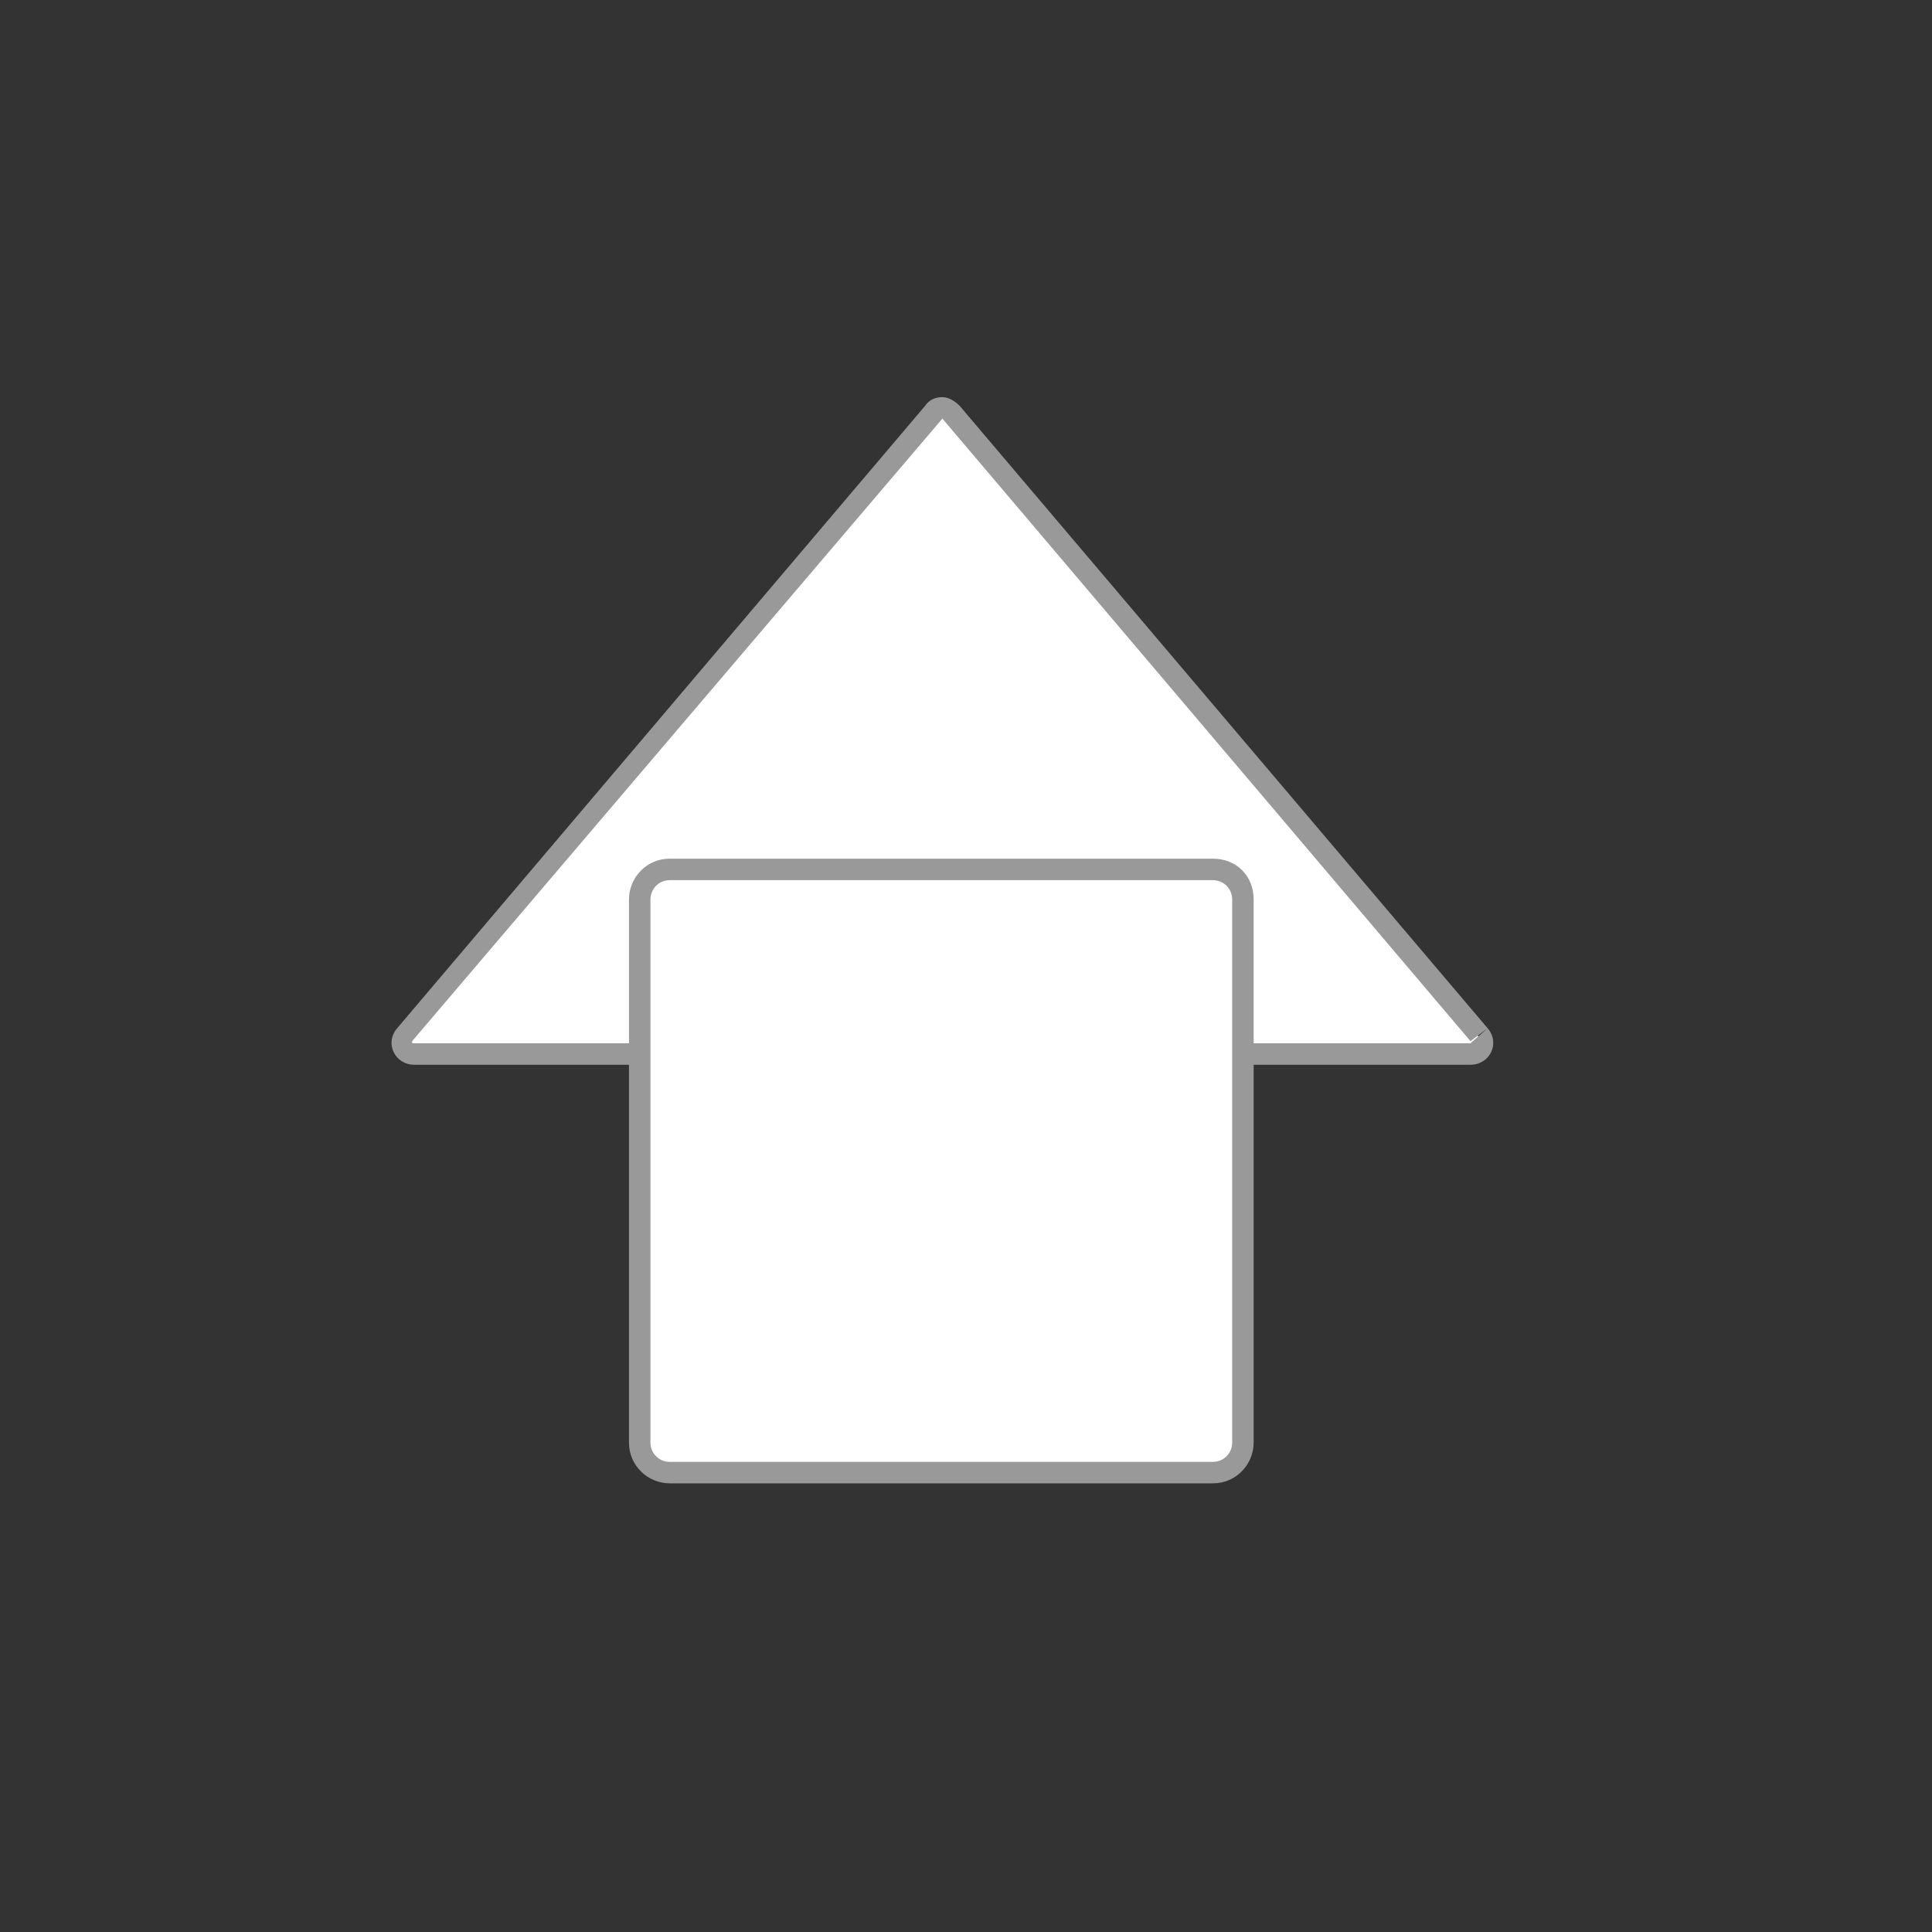 <?xml version="1.0" encoding="utf-8"?>
<!-- Generator: Adobe Illustrator 26.3.1, SVG Export Plug-In . SVG Version: 6.00 Build 0)  -->
<svg version="1.1" xmlns="http://www.w3.org/2000/svg" xmlns:xlink="http://www.w3.org/1999/xlink" x="0px" y="0px"
	 viewBox="0 0 90 90" style="enable-background:new 0 0 90 90;" xml:space="preserve">
<rect x="0" y="0" width="90" height="90" fill="#333333" stroke="none"/>
<style type="text/css">
	.st0{display:none;}
	.st1{display:inline;}
	.st2{fill:#CC5D00;}
	.st3{fill:#FFFFFF;}
	.st4{fill:#999999;}
</style>
<g id="圖層_1" class="st0">
	<g id="_x35_">
		<g class="st1">
			<g>
				<path class="st2" d="M52.8,71.1V88H35.9V71.1H52.8 M54.8,69.1H33.9V90h20.9L54.8,69.1L54.8,69.1z"/>
			</g>
			<g>
				<path class="st2" d="M44.7,5.2l11.4,23.7l11.8,24.6H44.7H21.6l11.8-24.6L44.7,5.2 M44.7,0.6L31.5,28L18.4,55.5h26.3H71L57.9,28
					L44.7,0.6L44.7,0.6z"/>
			</g>
		</g>
	</g>
	<g id="_x33_">
		<g class="st1">
			<g>
				<path class="st2" d="M44.5,72.1c19,0,35,7.3,35,16h-70C9.5,79.4,25.5,72.1,44.5,72.1 M44.5,70.1c-20.4,0-37,8.1-37,18
					c0,0.7,0.1,1.3,0.2,2h73.5c0.1-0.7,0.2-1.3,0.2-2C81.5,78.1,64.9,70.1,44.5,70.1L44.5,70.1z"/>
			</g>
			<g>
				<path class="st2" d="M45,8.1c19.3,0,35,15.7,35,35s-15.7,35-35,35s-35-15.7-35-35S25.7,8.1,45,8.1 M45,6.1
					c-20.4,0-37,16.6-37,37s16.6,37,37,37s37-16.6,37-37S65.4,6.1,45,6.1L45,6.1z"/>
			</g>
		</g>
	</g>
	<g id="_x32_">
		<g class="st1">
			<g>
				<path class="st2" d="M75.6,13.3v62.8H12.8V13.3H75.6 M77.6,11.3H10.8v66.8h66.8L77.6,11.3L77.6,11.3z"/>
			</g>
			<g>
				<path class="st2" d="M28.2,5.4l47.3,40.2L28.2,85.7V5.4 M26.2,1.1v89l52.4-44.5L26.2,1.1L26.2,1.1z"/>
			</g>
		</g>
	</g>
	<g id="_x31_" class="st1">
		<g>
			<g>
				<path class="st2" d="M66.2,45.1v43h-43v-43H66.2 M68.2,43.1h-47v47h47V43.1L68.2,43.1z"/>
			</g>
			<g>
				<path class="st2" d="M44.7,4l39,45.9h-78L44.7,4 M44.7,0.9l-43.3,51H88L44.7,0.9L44.7,0.9z"/>
			</g>
		</g>
	</g>
	<g id="_x34_">
		<g class="st1">
			<g>
				<path class="st2" d="M44.1,5.6c11,0,19.9,8.8,19.9,19.8s-8.9,19.8-19.8,19.8s-19.8-8.9-19.8-19.8S33.2,5.6,44.1,5.6 M44.1,3.6
					c-12.1,0-21.8,9.8-21.8,21.8s9.8,21.8,21.8,21.8S66,37.4,66,25.4S56.2,3.6,44.1,3.6L44.1,3.6z"/>
			</g>
			<g>
				<path class="st2" d="M44.1,34.5l15.4,26.8L75,88.1H44.1H13.2l15.4-26.8L44.1,34.5 M44.1,30.5L27,60.3L9.8,90.1h34.4h34.4
					L61.3,60.3L44.1,30.5L44.1,30.5z"/>
			</g>
			<g>
				<path class="st2" d="M68.7,46.1v2c3.6,0,6.4,1.1,7.8,3.2c1.7,2.4,1.5,5.9-0.3,9.9c-2,4.3-5.8,8.6-10.7,12
					C60.1,76.8,54.1,79,49,79c-3.6,0-6.4-1.1-7.8-3.2c-3.6-5.2,1.4-15.2,11-21.8c5.4-3.8,11.4-5.9,16.5-5.9V46.1 M68.7,46.1
					c-5.2,0-11.6,2.1-17.6,6.3C40.4,59.8,35.3,70.8,39.6,77c1.9,2.7,5.3,4.1,9.5,4.1c5.2,0,11.6-2.1,17.6-6.3
					c10.7-7.4,15.8-18.4,11.5-24.6C76.2,47.4,72.8,46.1,68.7,46.1L68.7,46.1z"/>
			</g>
		</g>
	</g>
</g>
<g id="圖層_2">
	<g>
		<g>
			<path class="st3" d="M19.2,49.1c-0.3,0-0.4-0.2-0.5-0.3s-0.1-0.3,0.1-0.6l24.6-29c0.1-0.1,0.2-0.2,0.4-0.2c0.2,0,0.3,0.1,0.4,0.2
				l24.6,29c0.2,0.2,0.1,0.5,0.1,0.6c0,0.1-0.2,0.3-0.5,0.3H19.2z"/>
			<path class="st4" d="M43.9,19.5L43.9,19.5l24.6,29l0.8-0.6l-0.8,0.7H19.2l0-0.1L43.9,19.5C43.9,19.5,43.9,19.5,43.9,19.5
				 M43.9,18.5c-0.3,0-0.6,0.1-0.8,0.4l-24.6,29c-0.6,0.7-0.1,1.7,0.8,1.7h49.2c0.9,0,1.4-1,0.8-1.7l-24.6-29
				C44.5,18.7,44.2,18.5,43.9,18.5L43.9,18.5z"/>
		</g>
		<g>
			<path class="st3" d="M31.2,68.6c-0.8,0-1.4-0.6-1.4-1.4V41.9c0-0.8,0.6-1.4,1.4-1.4h25.3c0.8,0,1.4,0.6,1.4,1.4v25.3
				c0,0.8-0.6,1.4-1.4,1.4H31.2z"/>
			<path class="st4" d="M56.5,41c0.5,0,0.9,0.4,0.9,0.9v25.3c0,0.5-0.4,0.9-0.9,0.9H31.2c-0.5,0-0.9-0.4-0.9-0.9V41.9
				c0-0.5,0.4-0.9,0.9-0.9H56.5 M56.5,40H31.2c-1.1,0-1.9,0.9-1.9,1.9v25.3c0,1.1,0.9,1.9,1.9,1.9h25.3c1.1,0,1.9-0.9,1.9-1.9V41.9
				C58.4,40.8,57.6,40,56.5,40L56.5,40z"/>
		</g>
	</g>
</g>
<g id="圖層_3" class="st0">
	<g class="st1">
		<g>
			<path class="st3" d="M19.8,60.7c-0.1,0-0.2-0.1-0.2-0.2V27.5c0-0.1,0.1-0.2,0.2-0.2h50.6c0.1,0,0.2,0.1,0.2,0.2v33.1
				c0,0.1-0.1,0.2-0.2,0.2H19.8z"/>
			<g>
				<path class="st4" d="M70,27.8v32.4H20.1V27.8H70 M70.4,26.8H19.8c-0.4,0-0.7,0.3-0.7,0.7v33.1c0,0.4,0.3,0.7,0.7,0.7h50.6
					c0.4,0,0.7-0.3,0.7-0.7V27.5C71,27.1,70.7,26.8,70.4,26.8L70.4,26.8z"/>
			</g>
		</g>
		<g>
			<polygon class="st3" points="32.9,17.4 64.2,44 32.9,70.5 			"/>
			<g>
				<path class="st4" d="M33.4,18.6l30,25.4l-30,25.4V18.6 M32.9,16.9c-0.2,0-0.5,0.2-0.5,0.5v53.2c0,0.3,0.2,0.5,0.5,0.5
					c0.1,0,0.2,0,0.3-0.1l31.3-26.6c0.2-0.2,0.2-0.5,0-0.7L33.2,17C33.1,17,33,16.9,32.9,16.9L32.9,16.9z"/>
			</g>
		</g>
	</g>
</g>
<g id="圖層_4" class="st0">
	<g class="st1">
		<g>
			<path class="st3" d="M23.3,68.4c-0.3,0-0.5-0.2-0.6-0.5c-0.1-2.9-0.2-11.1-0.2-11.6c0-5.9,10.1-10.7,22.4-10.7
				s22.4,4.8,22.4,10.7l0,1c0,2.4,0.1,8.1,0,10.5c0,0.3-0.3,0.6-0.6,0.6H23.3z"/>
			<g>
				<path class="st4" d="M45.1,46.2c11.9,0,21.9,4.7,21.9,10.2c0,0.1,0,0.4,0,1c0,2.4,0.1,8.1,0,10.5c0,0,0,0.1-0.1,0.1H23.3
					c0,0-0.1,0-0.1-0.1c-0.1-2.9-0.2-11.1-0.2-11.5C23.1,50.8,33.2,46.2,45.1,46.2 M45.1,45.2c-12.7,0-22.9,5-22.9,11.2
					c0,0.4,0.1,8.6,0.2,11.6c0,0.6,0.5,1,1.1,1H67c0.6,0,1.1-0.5,1.1-1.1c0-3-0.1-11.2-0.1-11.5C68,50.2,57.7,45.2,45.1,45.2
					L45.1,45.2z"/>
			</g>
		</g>
		<g>
			<path class="st3" d="M45.1,50.9c-8.6,0-15.6-7-15.6-15.6s7-15.6,15.6-15.6s15.6,7,15.6,15.6S53.7,50.9,45.1,50.9z"/>
			<g>
				<path class="st4" d="M45.1,20.1c8.4,0,15.1,6.8,15.1,15.1s-6.8,15.1-15.1,15.1s-15.1-6.8-15.1-15.1S36.7,20.1,45.1,20.1
					 M45.1,19.1c-8.9,0-16.1,7.2-16.1,16.1c0,8.9,7.2,16.1,16.1,16.1c8.9,0,16.1-7.2,16.1-16.1C61.2,26.3,54,19.1,45.1,19.1
					L45.1,19.1z"/>
			</g>
		</g>
	</g>
</g>
<g id="圖層_5" class="st0">
	<g class="st1">
		<path class="st3" d="M26,68.1c-0.3,0-0.4-0.2-0.5-0.3c0-0.1-0.1-0.3,0-0.6l17.7-30.7c0.1-0.2,0.4-0.3,0.5-0.3s0.3,0,0.5,0.3
			l17.7,30.7c0.1,0.2,0,0.5,0,0.6c0,0.1-0.2,0.3-0.5,0.3H26z"/>
		<g>
			<path class="st4" d="M43.7,36.8C43.8,36.8,43.8,36.8,43.7,36.8l8.9,15.4l8.9,15.3c0,0,0,0,0,0.1c0,0,0,0,0,0H43.7H26c0,0,0,0,0,0
				c0,0,0,0,0-0.1l8.9-15.3L43.7,36.8C43.7,36.8,43.7,36.8,43.7,36.8 M43.7,35.8c-0.4,0-0.7,0.2-0.9,0.5L34,51.7L25.1,67
				c-0.4,0.7,0.1,1.6,0.9,1.6h17.7h17.7c0.8,0,1.3-0.9,0.9-1.6l-8.9-15.3l-8.9-15.3C44.4,36,44.1,35.8,43.7,35.8L43.7,35.8z"/>
		</g>
	</g>
	<g class="st1">
		<path class="st3" d="M46.5,62.9c-2.3,0-4-0.7-5-2.1c-1.1-1.5-1-3.8,0.1-6.2c1.2-2.6,3.4-5.1,6.3-7c3.2-2.2,6.7-3.5,9.7-3.5
			c2.3,0,4,0.7,5,2.1c2.3,3.3-0.6,9.2-6.4,13.3C53,61.7,49.5,62.9,46.5,62.9z"/>
		<g>
			<path class="st4" d="M57.7,44.6L57.7,44.6c2.1,0,3.7,0.7,4.6,1.9c1,1.4,0.9,3.4-0.2,5.7c-1.2,2.5-3.3,4.9-6.1,6.9
				c-3.1,2.1-6.5,3.4-9.4,3.4c-2.1,0-3.7-0.7-4.6-1.9c-1-1.4-0.9-3.4,0.2-5.7c1.2-2.5,3.3-4.9,6.1-6.9
				C51.3,45.8,54.7,44.6,57.7,44.6 M57.6,43.6c-3,0-6.6,1.2-10,3.6c-6.1,4.2-9,10.5-6.5,14c1.1,1.6,3,2.3,5.4,2.3
				c3,0,6.6-1.2,10-3.6c6.1-4.2,9-10.5,6.5-14C62,44.3,60,43.6,57.6,43.6L57.6,43.6z"/>
		</g>
	</g>
	<g class="st1">
		<path class="st3" d="M43.7,43.7c-6.6,0-11.9-5.3-11.9-11.9s5.3-11.9,11.9-11.9c6.6,0,11.9,5.3,11.9,11.9S50.3,43.7,43.7,43.7z"/>
		<g>
			<path class="st4" d="M43.7,20.4c6.3,0,11.4,5.1,11.4,11.4S50,43.2,43.7,43.2s-11.4-5.1-11.4-11.4S37.4,20.4,43.7,20.4 M43.7,19.4
				c-6.9,0-12.4,5.6-12.4,12.4s5.6,12.4,12.4,12.4s12.4-5.6,12.4-12.4S50.6,19.4,43.7,19.4L43.7,19.4z"/>
		</g>
	</g>
</g>
<g id="圖層_6" class="st0">
	<g class="st1">
		<g>
			<path class="st3" d="M37.7,68.4C37.7,68.4,37.6,68.4,37.7,68.4l-0.1-14.9c0-0.1,0-0.1,0.1-0.1h14.8c0.1,0,0.1,0,0.1,0.1v14.8
				c0,0.1,0,0.1-0.1,0.1H37.7z"/>
			<g>
				<path class="st4" d="M52.1,54v13.9H38.1V54H52.1 M52.5,53H37.7c-0.3,0-0.6,0.3-0.6,0.6v14.8c0,0.3,0.3,0.6,0.6,0.6h14.8
					c0.3,0,0.6-0.3,0.6-0.6V53.6C53.1,53.2,52.8,53,52.5,53L52.5,53z"/>
			</g>
		</g>
		<g>
			<path class="st3" d="M45.1,58.8c-0.3,0-0.5-0.2-0.7-0.4L26.3,20.6c-0.1-0.2-0.1-0.5,0-0.7s0.4-0.3,0.6-0.3h36.2
				c0.3,0,0.5,0.1,0.6,0.3c0.1,0.2,0.2,0.5,0,0.7L45.7,58.4C45.6,58.7,45.4,58.8,45.1,58.8z"/>
			<g>
				<path class="st4" d="M63.2,19.1v1c0.1,0,0.2,0.1,0.2,0.1c0,0,0.1,0.1,0,0.2l-9.2,19.2l-8.9,18.6c0,0.1-0.1,0.1-0.2,0.1
					c-0.1,0-0.2,0-0.2-0.1L36,39.6l-9.2-19.2c0-0.1,0-0.2,0-0.2c0,0,0.1-0.1,0.2-0.1h18.1l18.1,0V19.1 M63.2,19.1l-18.1,0H27
					c-0.9,0-1.5,0.9-1.1,1.8L35.1,40L44,58.6c0.2,0.5,0.7,0.7,1.1,0.7s0.9-0.2,1.1-0.7L55.1,40l9.2-19.2
					C64.7,20,64.1,19.1,63.2,19.1L63.2,19.1z"/>
			</g>
		</g>
	</g>
</g>
</svg>

